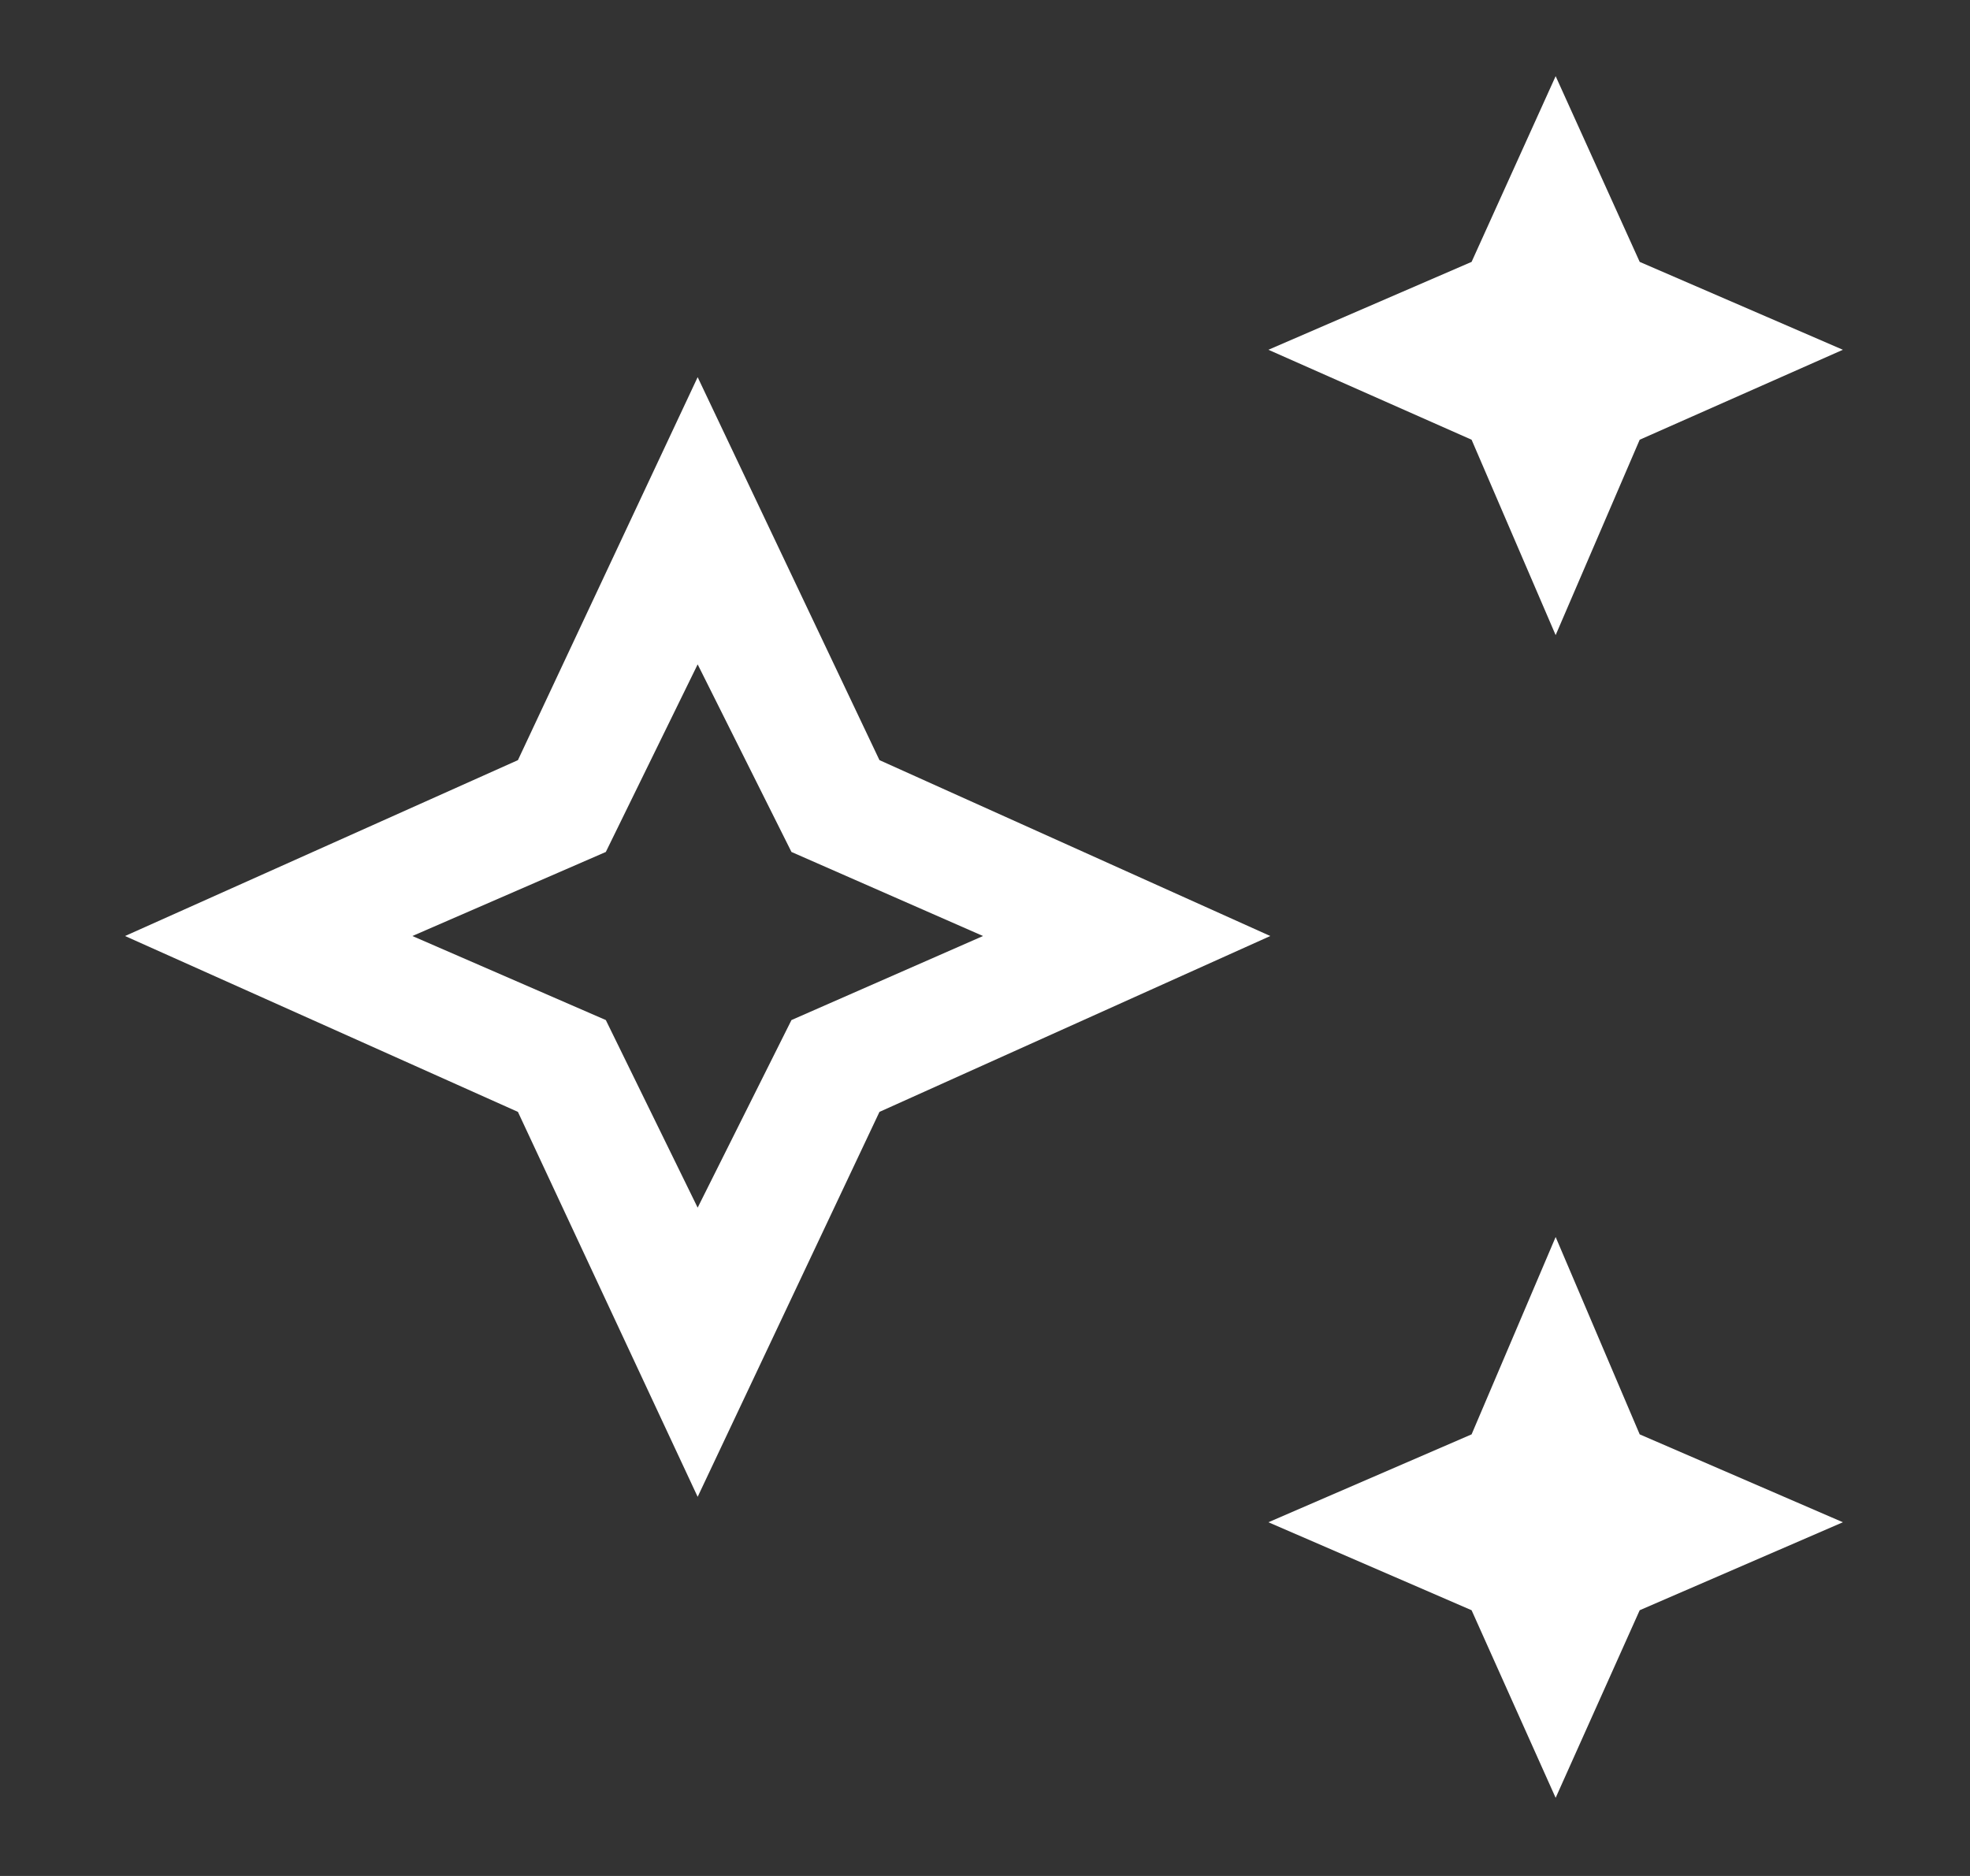 <svg width="21" height="20" viewBox="0 0 21 20" fill="none" xmlns="http://www.w3.org/2000/svg"><rect x="0" y="0" width="21" height="20" fill="#333333" stroke="none"/><path d="M16.583 6.771L15.687 4.688L13.521 3.729L15.687 2.792L16.583 0.812L17.479 2.792L19.645 3.729L17.479 4.688L16.583 6.771ZM16.583 19.167L15.687 17.167L13.521 16.229L15.687 15.292L16.583 13.188L17.479 15.292L19.645 16.229L17.479 17.167L16.583 19.167ZM7.437 15.958L5.521 11.854L1.333 9.979L5.521 8.104L7.437 4.021L9.375 8.104L13.541 9.979L9.375 11.854L7.437 15.958ZM7.437 12.875L8.437 10.875L10.479 9.979L8.437 9.083L7.437 7.083L6.458 9.083L4.396 9.979L6.458 10.875L7.437 12.875Z" fill="white"></path><path d="M16 15L17 15.5L17.5 16.5L16 17V15Z" fill="white"></path><path d="M16 3H17.5V4.5L16 5V3Z" fill="white"></path></svg>